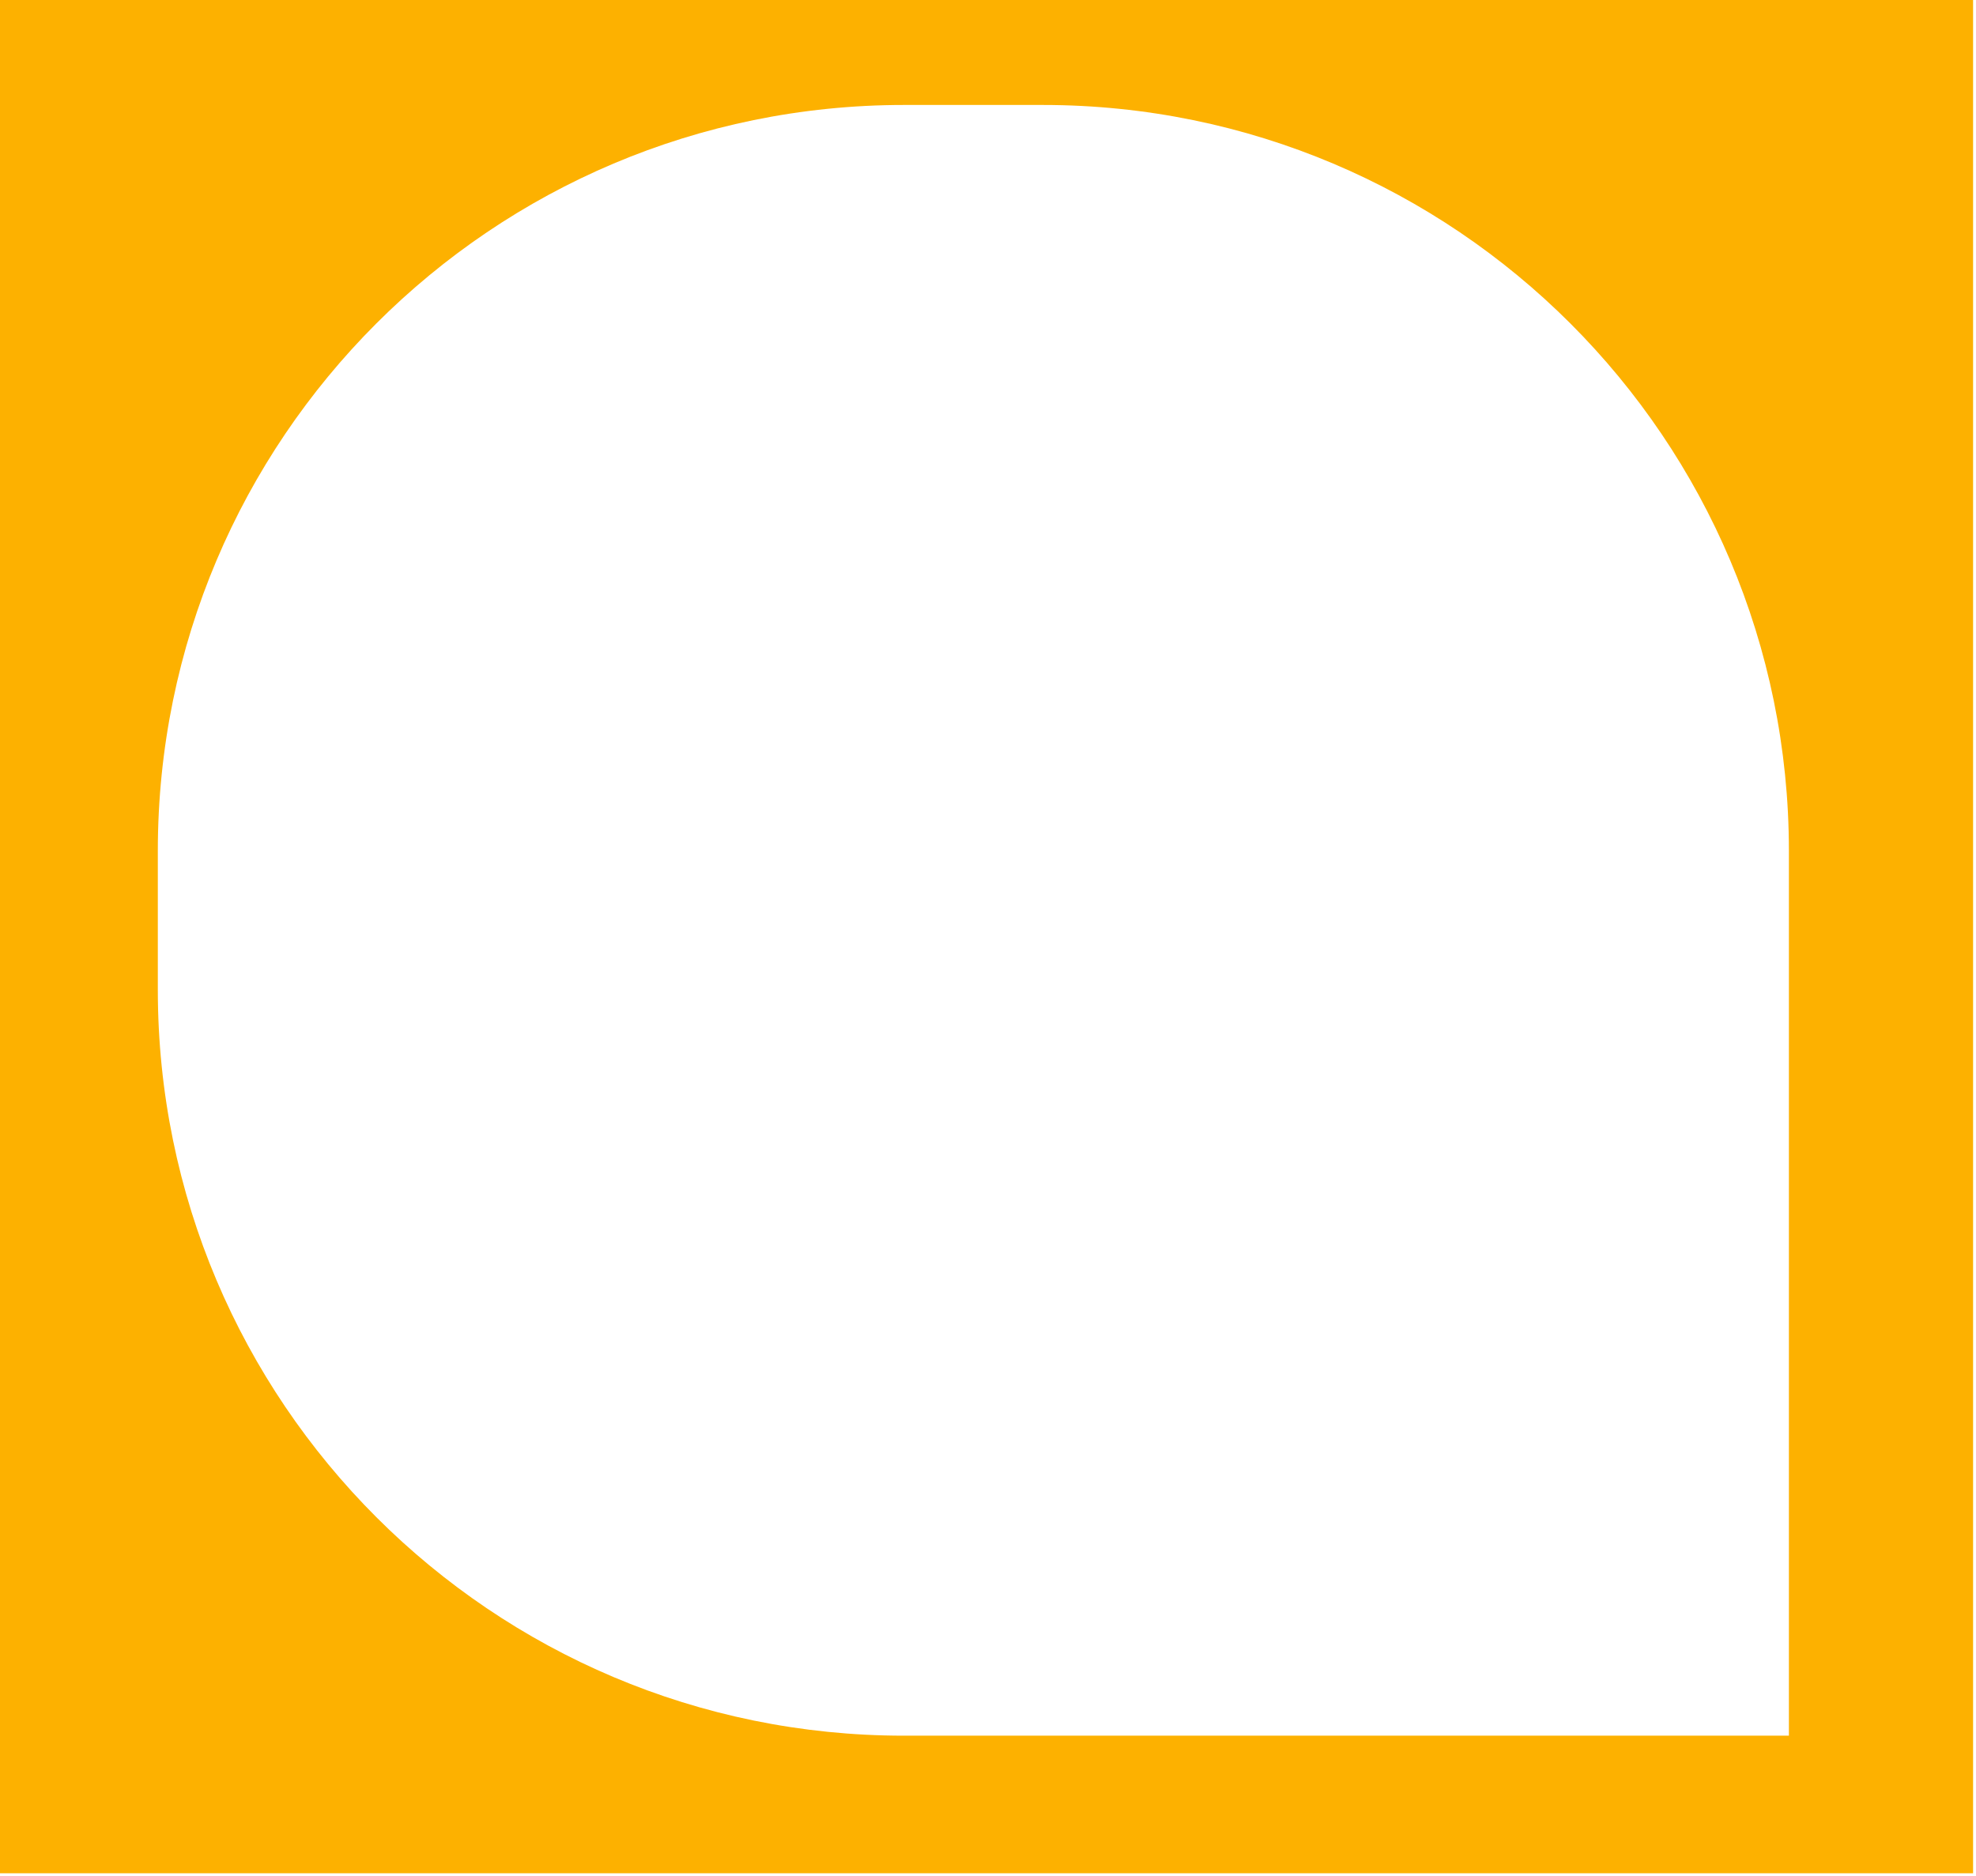 <svg width="636" height="604" viewBox="0 0 636 604" fill="none" xmlns="http://www.w3.org/2000/svg">
<path d="M635.062 603.056H0V0H635.062V603.056ZM290.944 33.79C158.315 33.79 50.798 141.307 50.798 273.937V318.625C50.798 451.254 158.315 558.772 290.944 558.772H575.78V273.937C575.78 141.307 468.262 33.79 335.633 33.79H290.944Z" fill="#FDB100"/>
</svg>
